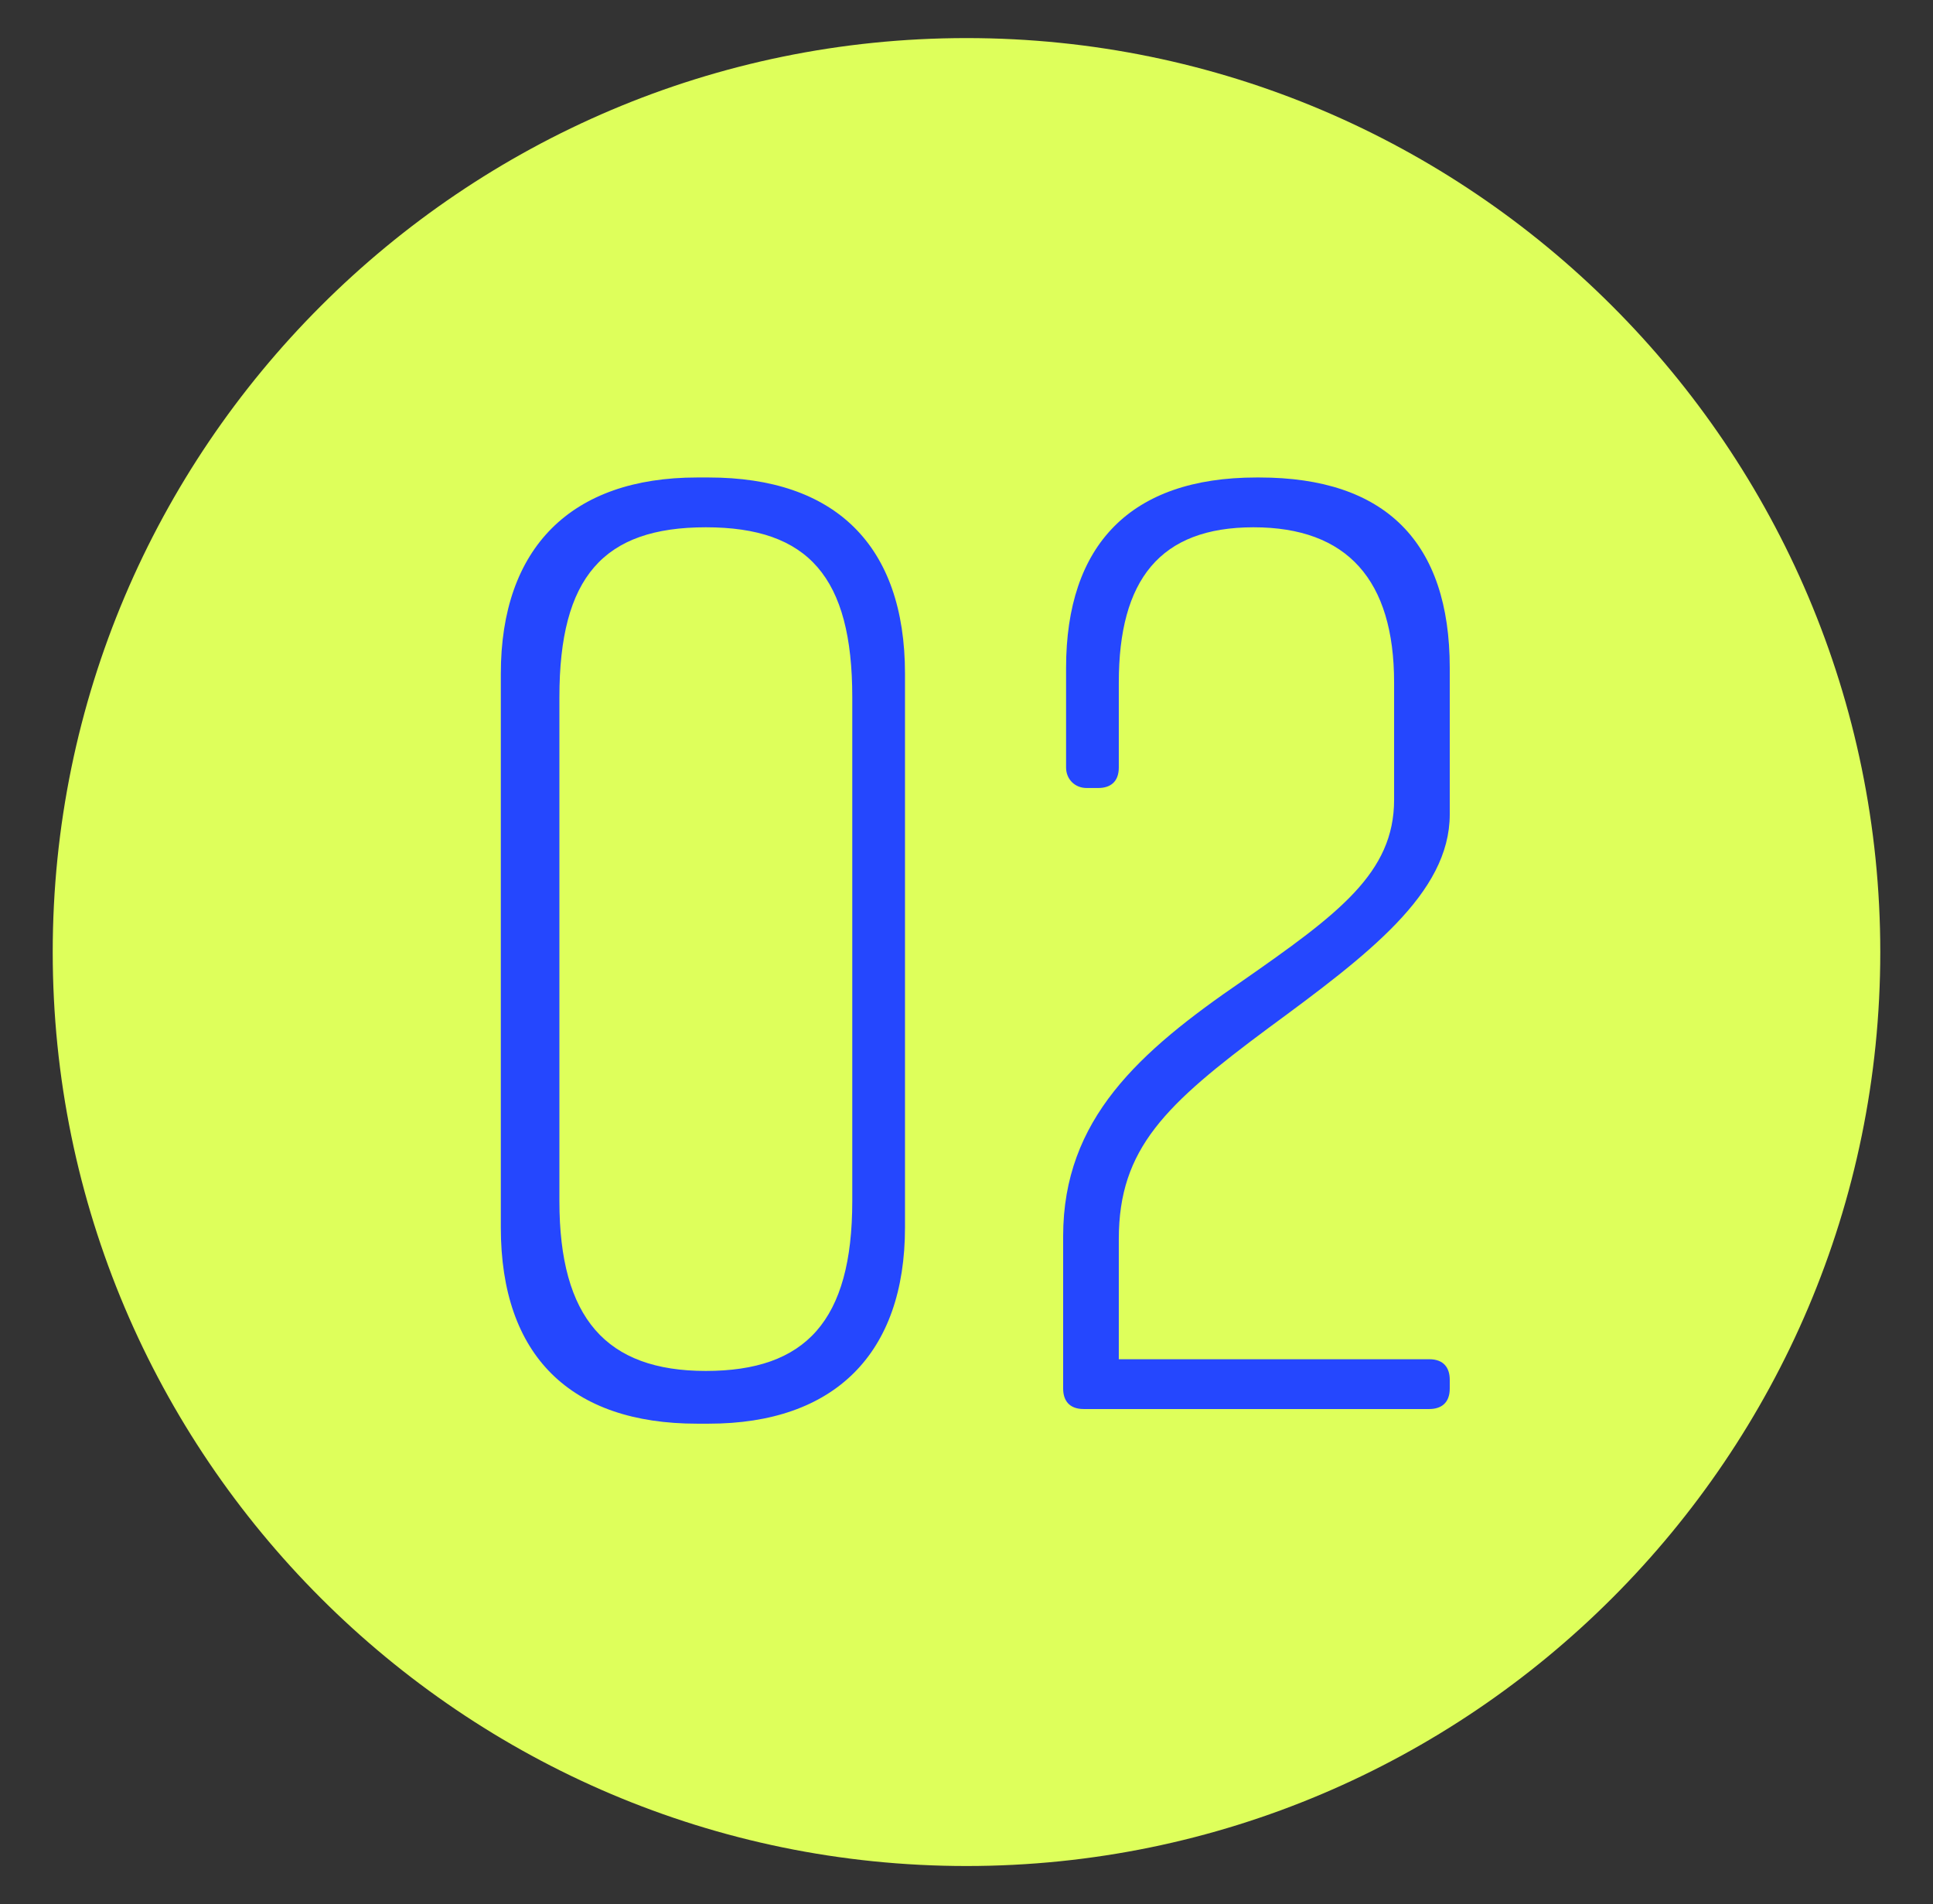 <?xml version="1.0" encoding="utf-8"?>
<!-- Generator: Adobe Illustrator 28.1.0, SVG Export Plug-In . SVG Version: 6.00 Build 0)  -->
<svg version="1.1" id="Layer_1" xmlns="http://www.w3.org/2000/svg" xmlns:xlink="http://www.w3.org/1999/xlink" x="0px" y="0px"
	 viewBox="0 0 66 65" style="enable-background:new 0 0 66 65;" xml:space="preserve">
<rect x="0" y="0" width="66" height="65" fill="#333333" stroke="none"/>
<style type="text/css">
	.st0{fill:#DEFF5B;}
	.st1{enable-background:new    ;}
	.st2{fill:#2547FE;}
</style>
<path class="st0" d="M33,63.7c17.2,0,31.2-14,31.2-31.2S50.2,1.3,33,1.3S1.8,15.3,1.8,32.5S15.8,63.7,33,63.7z"/>
<g>
	<g class="st1">
		<path class="st2" d="M30.9,23v18.9c0,4.3-2.4,6.7-6.7,6.7h-0.4c-4.3,0-6.7-2.3-6.7-6.7V23c0-4.3,2.4-6.7,6.7-6.7h0.4
			C28.5,16.3,30.9,18.6,30.9,23z M24.1,18c-3.5,0-5,1.7-5,5.8V41c0,4,1.6,5.8,5,5.8s5-1.7,5-5.8V23.8C29.1,19.7,27.6,18,24.1,18z"/>
		<path class="st2" d="M36.4,26.2v-3.4c0-4.2,2.2-6.5,6.5-6.5H43c4.3,0,6.5,2.2,6.5,6.5v5c0,2.7-2.8,4.8-6.2,7.3
			c-3.5,2.6-5.1,4.1-5.1,7.2v4.1h10.6c0.5,0,0.7,0.3,0.7,0.7v0.3c0,0.5-0.3,0.7-0.7,0.7H37c-0.5,0-0.7-0.3-0.7-0.7v-5.2
			c0-4,2.6-6.3,6.1-8.7c3.3-2.3,5.2-3.7,5.2-6.2v-4c0-3.5-1.6-5.3-4.8-5.3c-3.2,0-4.6,1.8-4.6,5.3v2.9c0,0.5-0.3,0.7-0.7,0.7h-0.4
			C36.7,26.9,36.4,26.6,36.4,26.2z"/>
	</g>
</g>
</svg>
